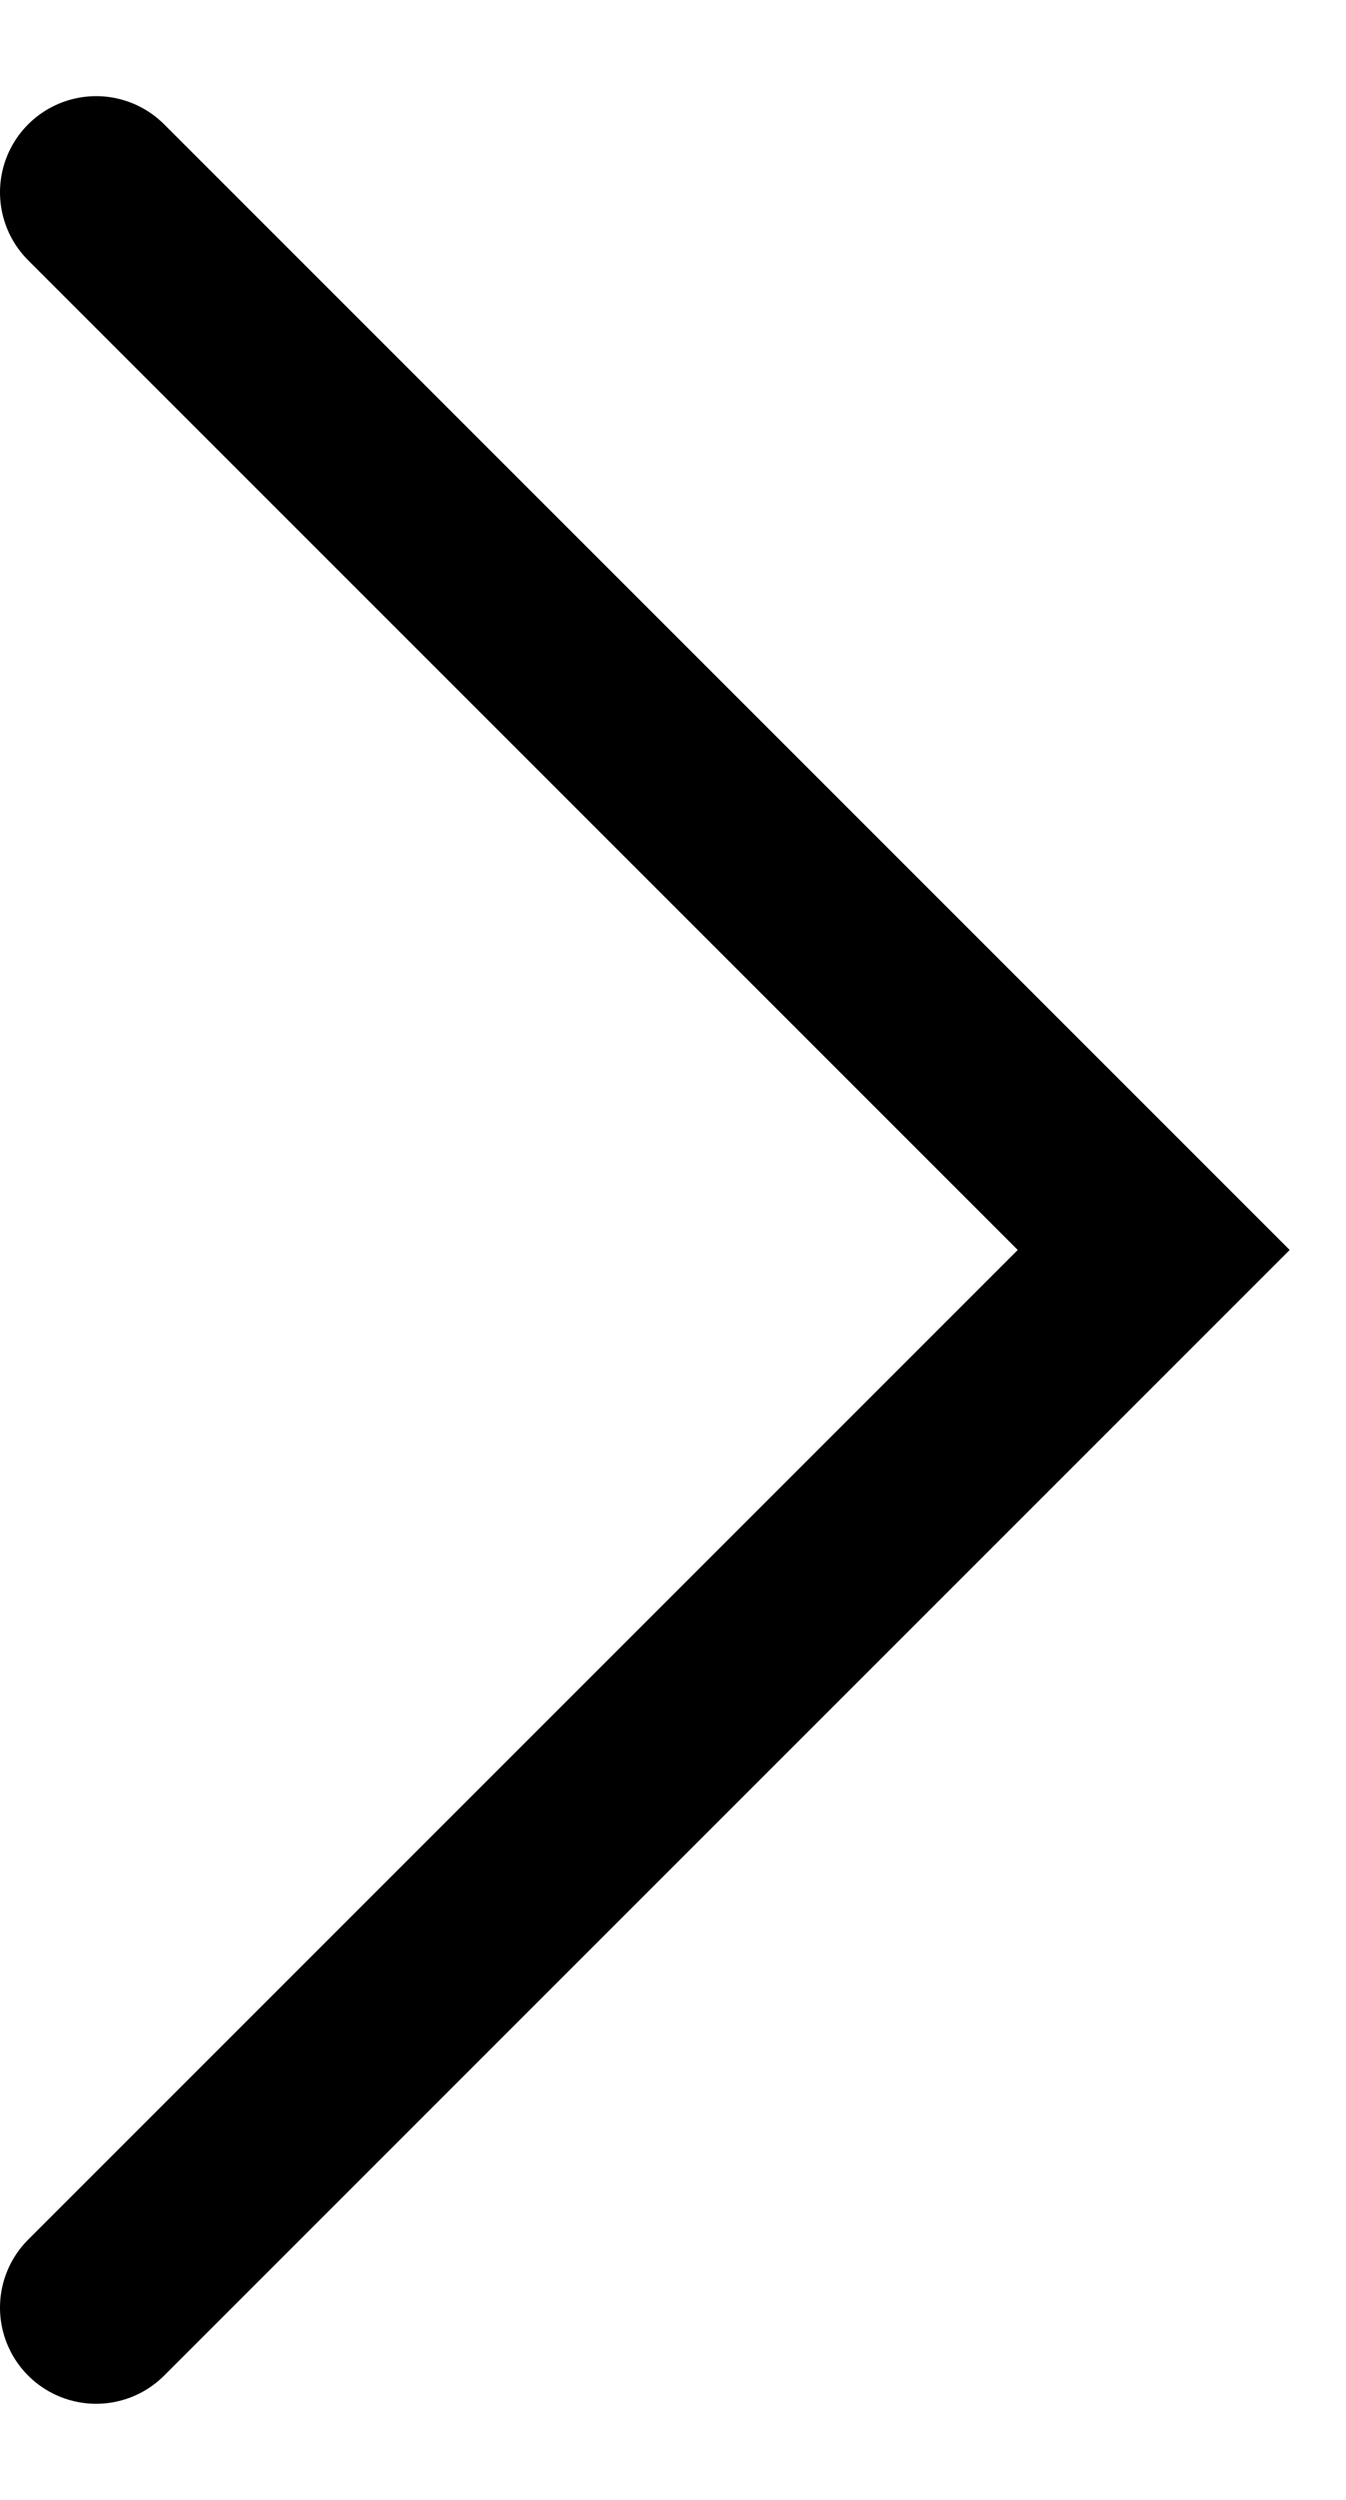 <?xml version="1.0" encoding="UTF-8"?> <svg xmlns="http://www.w3.org/2000/svg" width="7" height="13" viewBox="0 0 7 13" fill="none"> <path d="M0.5 1L6 6.5L0.5 12" stroke="black" stroke-linecap="round"></path> </svg> 